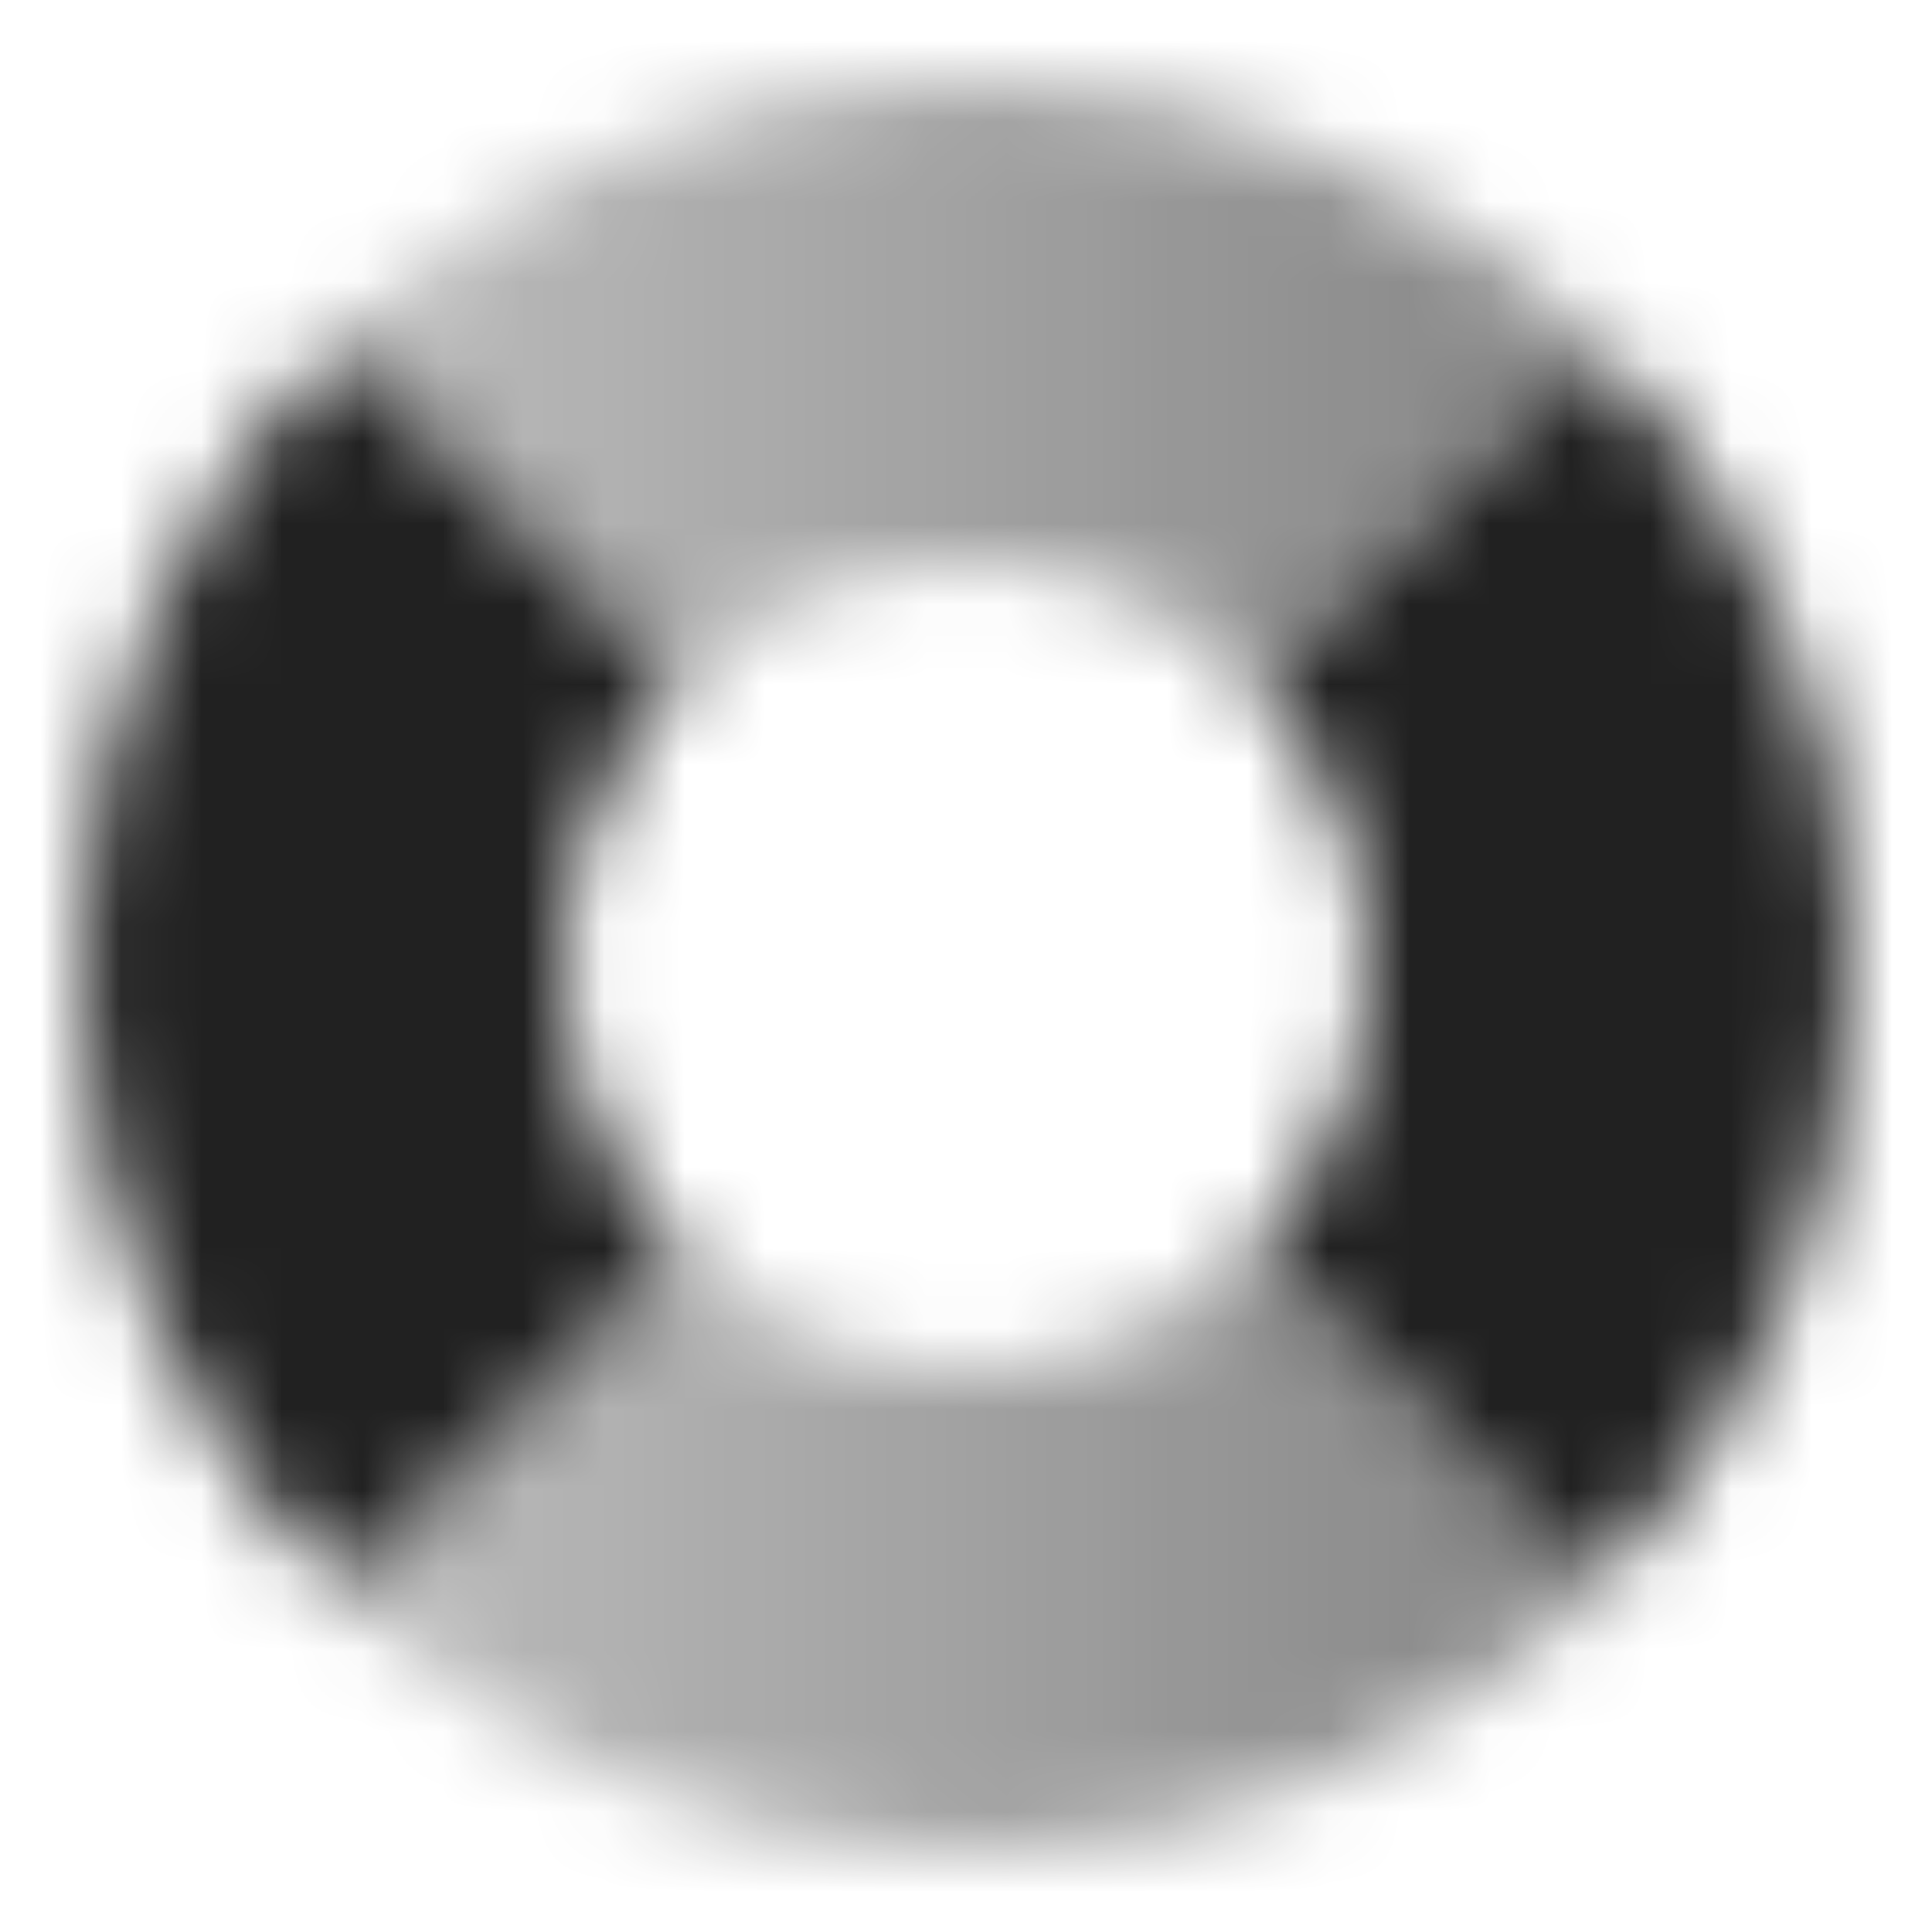 <svg width="24" height="24" viewBox="0 0 24 24" fill="none" xmlns="http://www.w3.org/2000/svg">
<mask id="mask0_7812_385" style="mask-type:alpha" maskUnits="userSpaceOnUse" x="1" y="1" width="22" height="22">
<path fill-rule="evenodd" clip-rule="evenodd" d="M19.809 4.253C17.816 2.244 15.053 1 11.999 1C8.957 1 6.202 2.236 4.211 4.232L8.454 8.475C9.359 7.564 10.614 7 11.999 7C13.396 7 14.659 7.573 15.566 8.496L19.809 4.253ZM15.545 15.525C14.64 16.436 13.386 17 11.999 17C10.624 17 9.378 16.445 8.474 15.546L4.232 19.789C6.222 21.773 8.967 23 11.999 23C15.042 23 17.797 21.765 19.788 19.768L15.545 15.525Z" fill="url(#paint0_linear_7812_385)"/>
<path fill-rule="evenodd" clip-rule="evenodd" d="M4.211 4.232C2.227 6.222 1 8.968 1 12C1 15.043 2.236 17.797 4.232 19.789L8.475 15.546C7.564 14.64 7 13.386 7 12C7 10.625 7.555 9.379 8.454 8.475L4.211 4.232ZM15.567 8.496L19.809 4.253C21.782 6.241 23 8.979 23 12C23 15.033 21.773 17.778 19.789 19.768L15.546 15.525C16.445 14.621 17 13.376 17 12C17 10.635 16.453 9.398 15.567 8.496Z" fill="black"/>
</mask>
<g mask="url(#mask0_7812_385)">
<path d="M0 0H24V24H0V0Z" fill="#212121"/>
</g>
<defs>
<linearGradient id="paint0_linear_7812_385" x1="23" y1="13" x2="1" y2="13" gradientUnits="userSpaceOnUse">
<stop stop-opacity="0.6"/>
<stop offset="1" stop-opacity="0.25"/>
</linearGradient>
</defs>
</svg>
